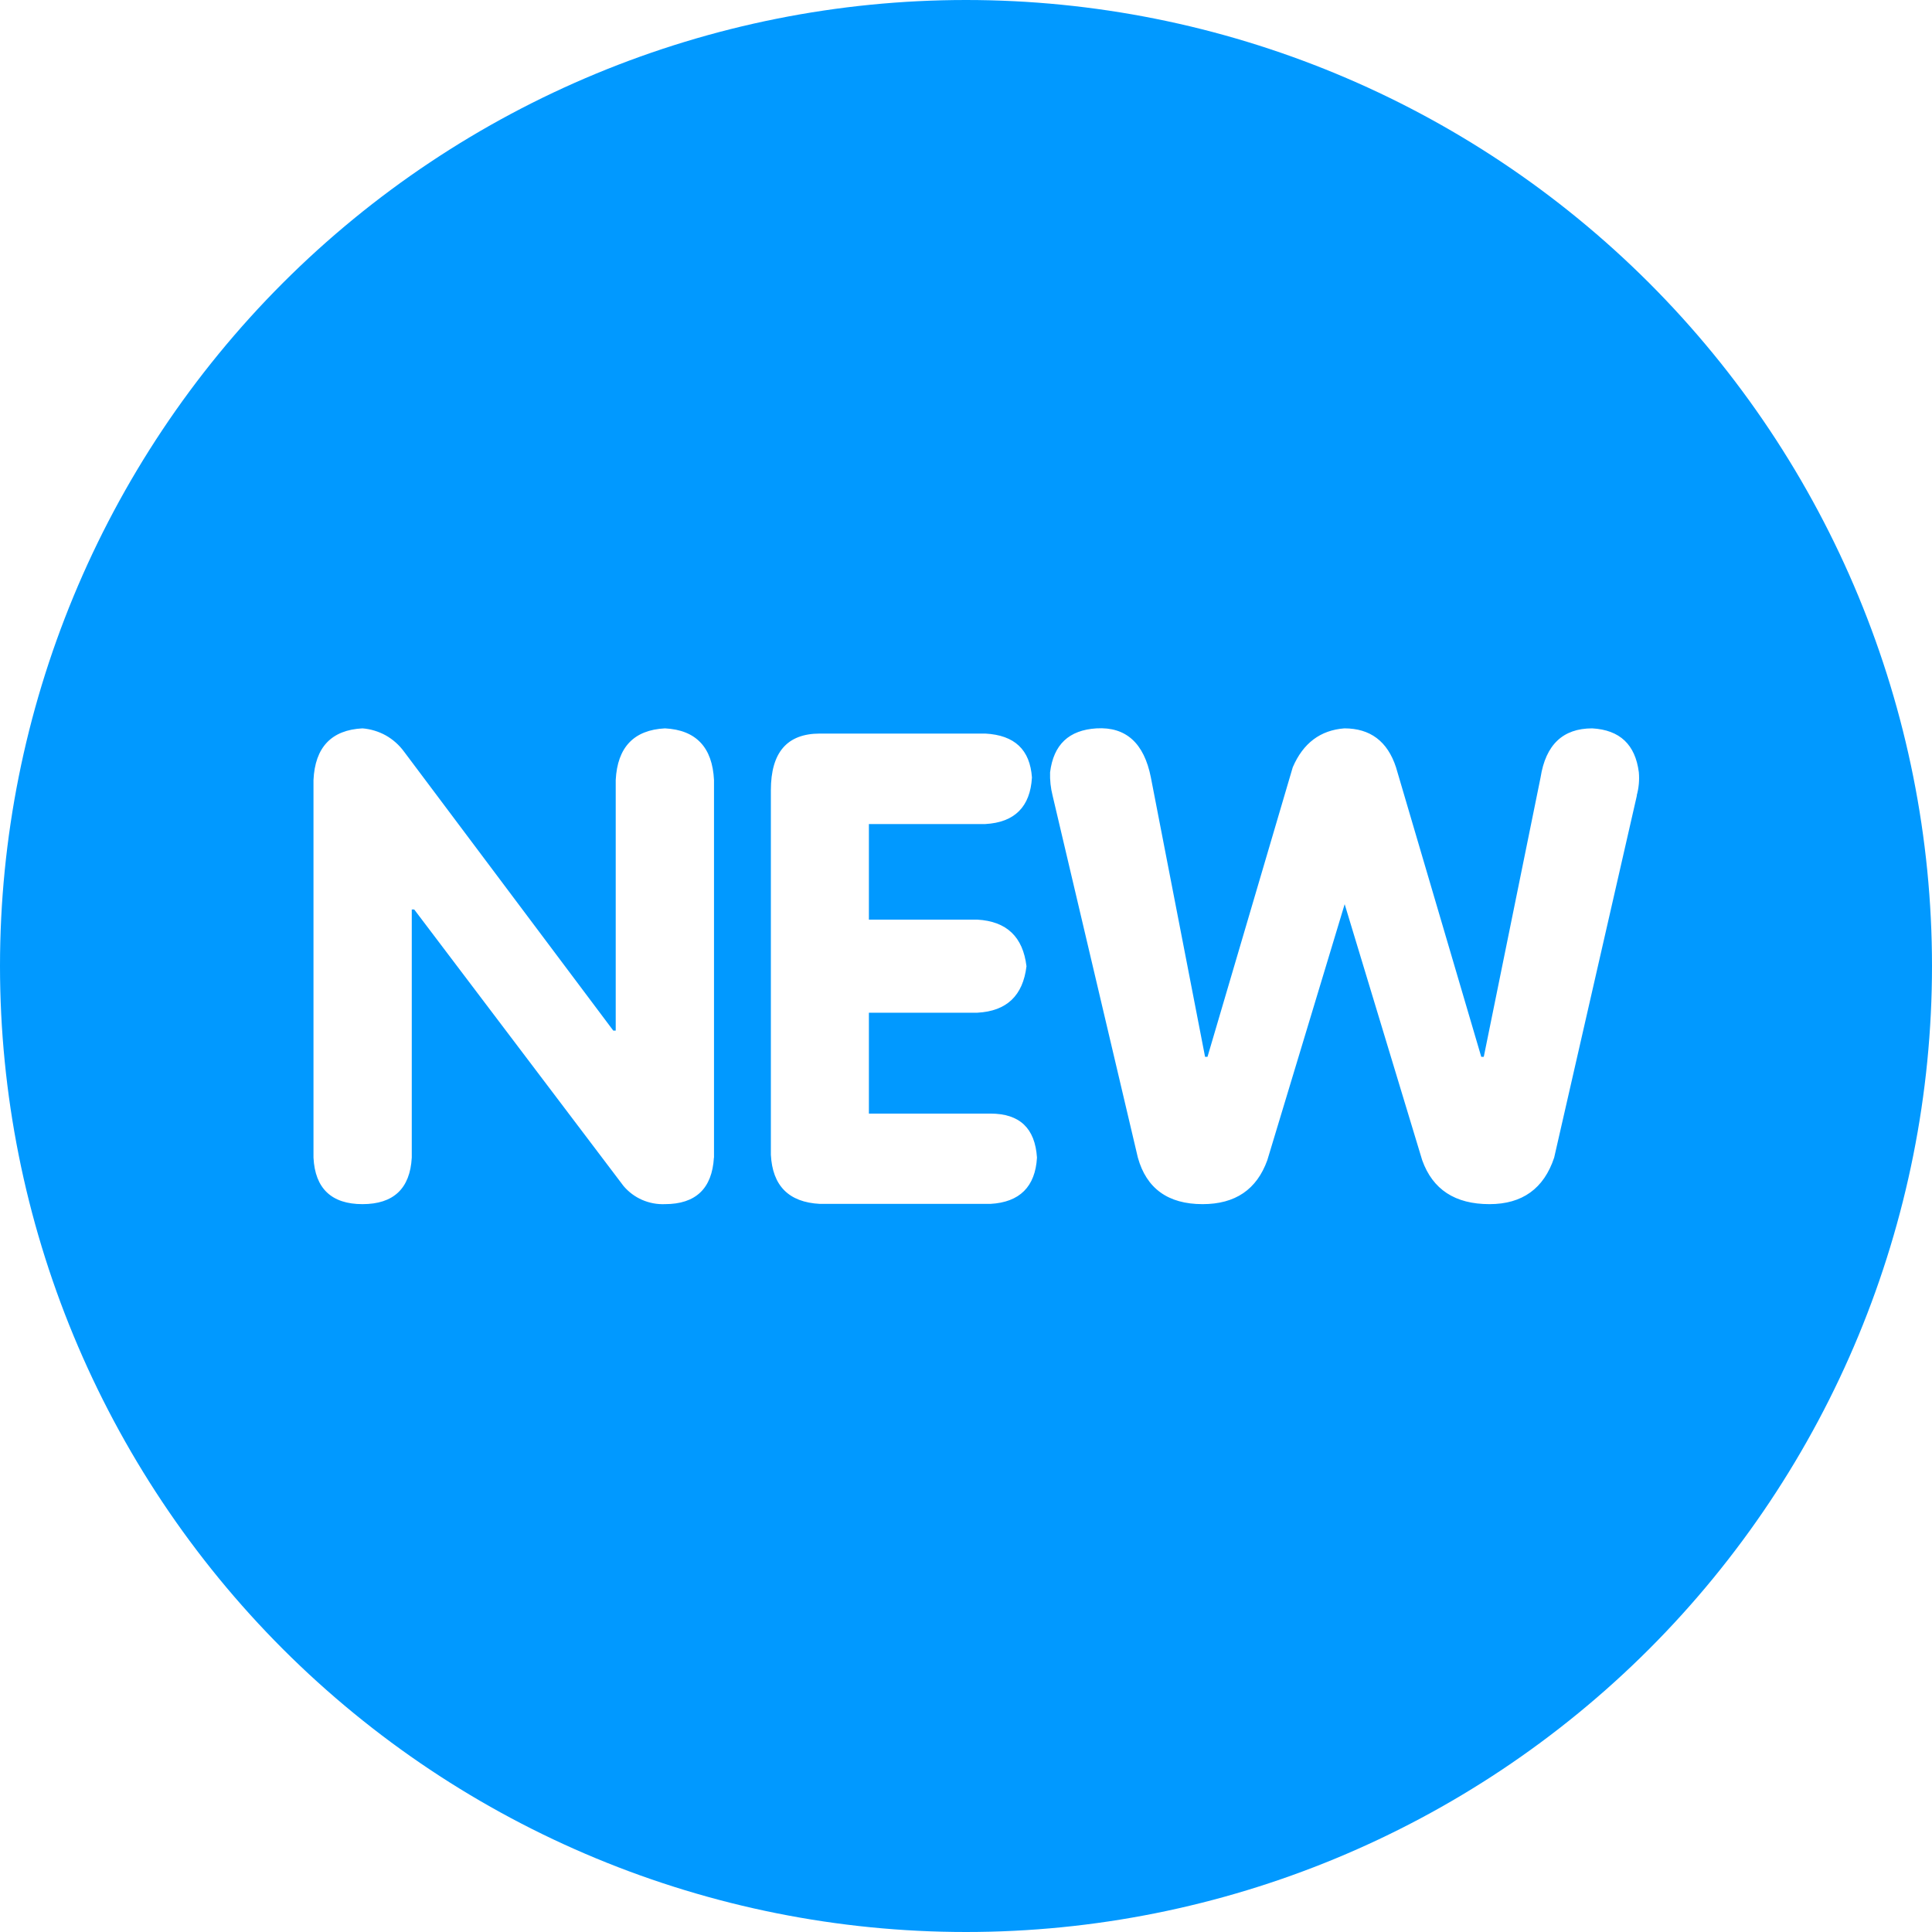 <svg width="23" height="23" viewBox="0 0 23 23" fill="none" xmlns="http://www.w3.org/2000/svg">
<g id="Frame" clip-path="url(#clip0_9040_11717)">
<path id="Vector" d="M11.5 0C8.45 0 5.525 1.212 3.368 3.368C1.212 5.525 0 8.45 0 11.5C0 14.55 1.212 17.475 3.368 19.632C5.525 21.788 8.45 23 11.5 23C14.55 23 17.475 21.788 19.632 19.632C21.788 17.475 23 14.55 23 11.5C23 8.45 21.788 5.525 19.632 3.368C17.475 1.212 14.55 0 11.5 0ZM8.499 13.781C8.477 14.149 8.283 14.335 7.915 14.335C7.822 14.339 7.729 14.321 7.644 14.284C7.559 14.247 7.483 14.19 7.423 14.119L4.931 10.827H4.902V13.781C4.882 14.149 4.685 14.335 4.315 14.335C3.947 14.335 3.75 14.148 3.732 13.781V9.286C3.75 8.895 3.947 8.69 4.315 8.671C4.413 8.679 4.508 8.708 4.593 8.755C4.678 8.803 4.752 8.869 4.81 8.948L7.301 12.269H7.33V9.286C7.35 8.895 7.547 8.69 7.916 8.671C8.287 8.69 8.481 8.898 8.5 9.286V13.781H8.499ZM11.79 14.332H9.761C9.39 14.313 9.196 14.116 9.177 13.747V9.408C9.177 8.956 9.371 8.733 9.761 8.733H11.73C12.079 8.752 12.262 8.925 12.285 9.256C12.265 9.604 12.079 9.791 11.73 9.81H10.344V10.948H11.635C11.985 10.968 12.178 11.154 12.22 11.503C12.178 11.852 11.985 12.038 11.635 12.056H10.344V13.257H11.79C12.14 13.257 12.322 13.432 12.345 13.781C12.325 14.126 12.14 14.313 11.79 14.332ZM19.487 9.469L18.502 13.781C18.38 14.149 18.123 14.335 17.732 14.335C17.322 14.335 17.056 14.161 16.931 13.812L16.008 10.764L15.087 13.812C14.961 14.161 14.706 14.335 14.316 14.335C13.905 14.335 13.648 14.148 13.546 13.781L12.531 9.472C12.508 9.381 12.498 9.288 12.501 9.194C12.542 8.864 12.725 8.691 13.054 8.671C13.403 8.651 13.62 8.845 13.701 9.256L14.346 12.581H14.375L15.39 9.134C15.514 8.846 15.719 8.693 16.004 8.671C16.311 8.671 16.517 8.823 16.619 9.134L17.634 12.581H17.664L18.34 9.256C18.401 8.865 18.607 8.671 18.955 8.671C19.285 8.69 19.468 8.865 19.51 9.194C19.518 9.287 19.51 9.379 19.485 9.469H19.487Z" fill="#0199FF"/>
</g>
<defs>
<clipPath id="clip0_9040_11717">
<rect width="22.576" height="22.576" fill="white" transform="scale(1.019)"/>
</clipPath>
</defs>
</svg>
